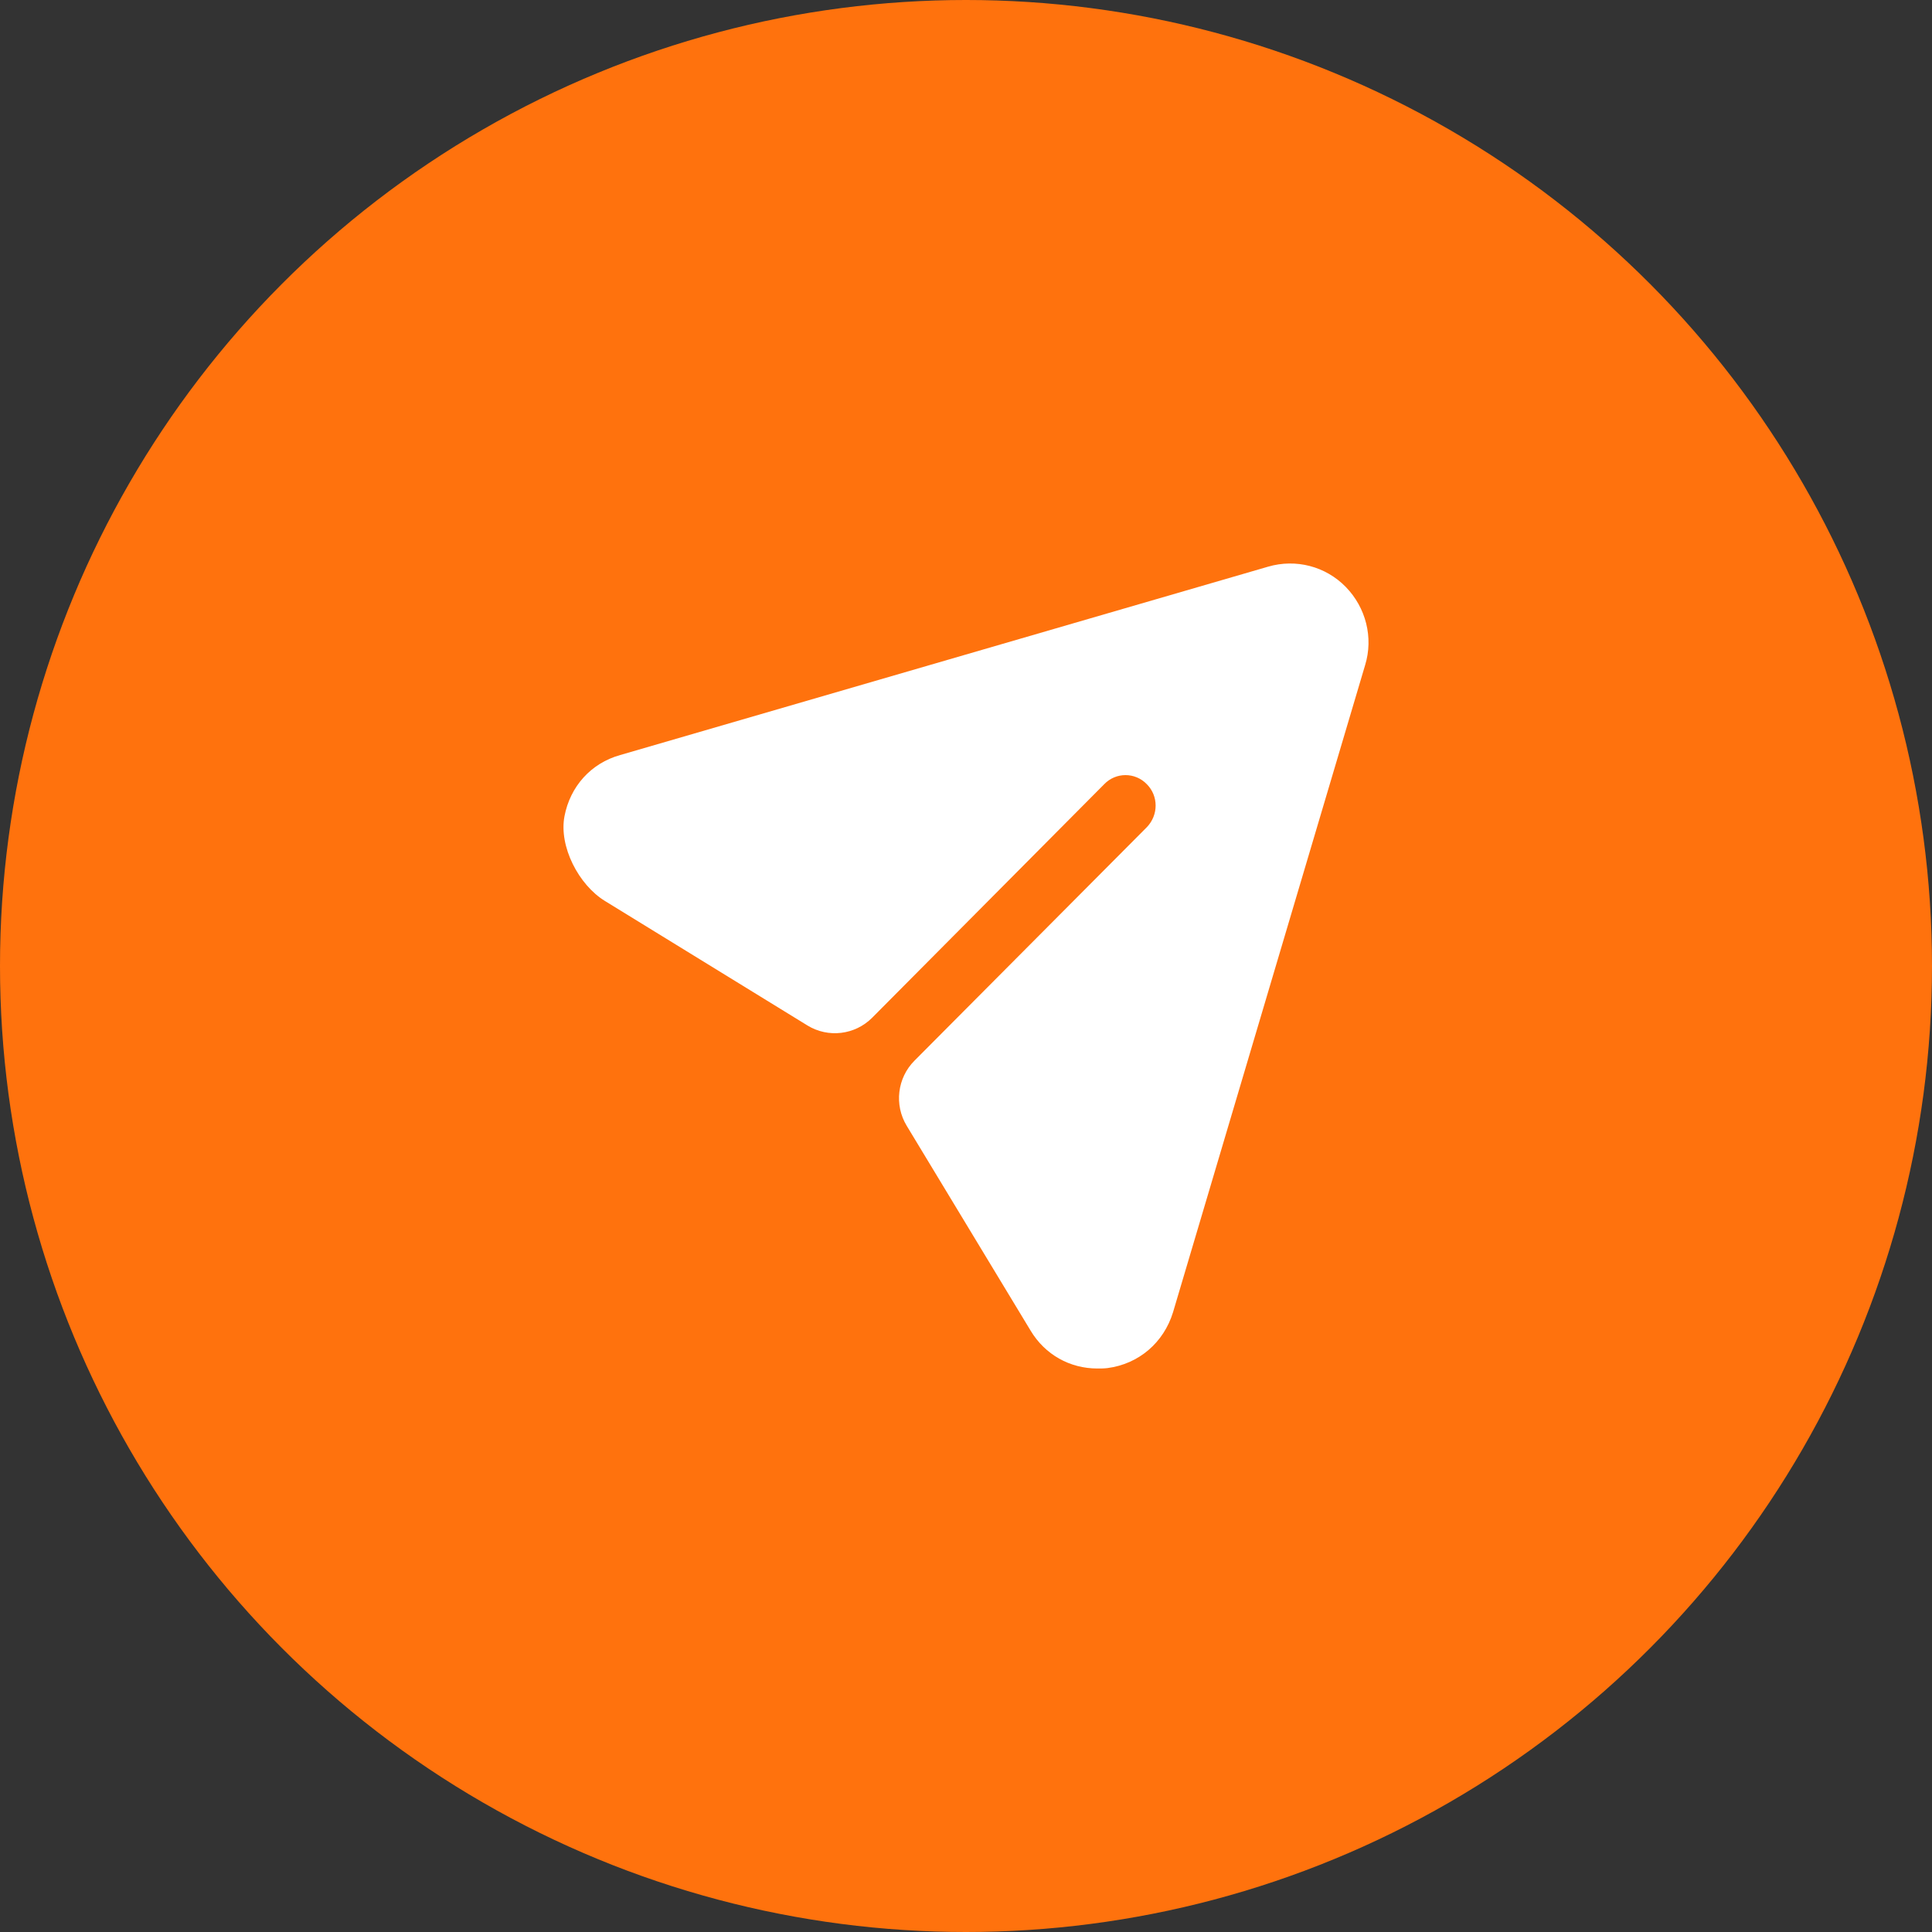 <?xml version="1.0" encoding="UTF-8"?> <svg xmlns="http://www.w3.org/2000/svg" width="48" height="48" viewBox="0 0 48 48" fill="none"><rect x="0" y="0" width="48" height="48" fill="#333333" stroke="none"/><circle cx="24" cy="24" r="24" fill="#FF720D"></circle><path d="M33.435 14.582C32.935 14.069 32.195 13.877 31.505 14.079L15.408 18.759C14.68 18.962 14.164 19.543 14.024 20.281C13.882 21.032 14.379 21.985 15.027 22.383L20.06 25.477C20.576 25.794 21.242 25.714 21.67 25.284L27.433 19.484C27.723 19.182 28.203 19.182 28.493 19.484C28.784 19.776 28.784 20.249 28.493 20.551L22.72 26.352C22.292 26.781 22.212 27.451 22.527 27.97L25.602 33.054C25.962 33.658 26.583 34 27.263 34C27.343 34 27.433 34 27.513 33.99C28.293 33.889 28.913 33.356 29.144 32.601L33.916 16.525C34.126 15.84 33.936 15.095 33.435 14.582Z" fill="white"></path></svg> 